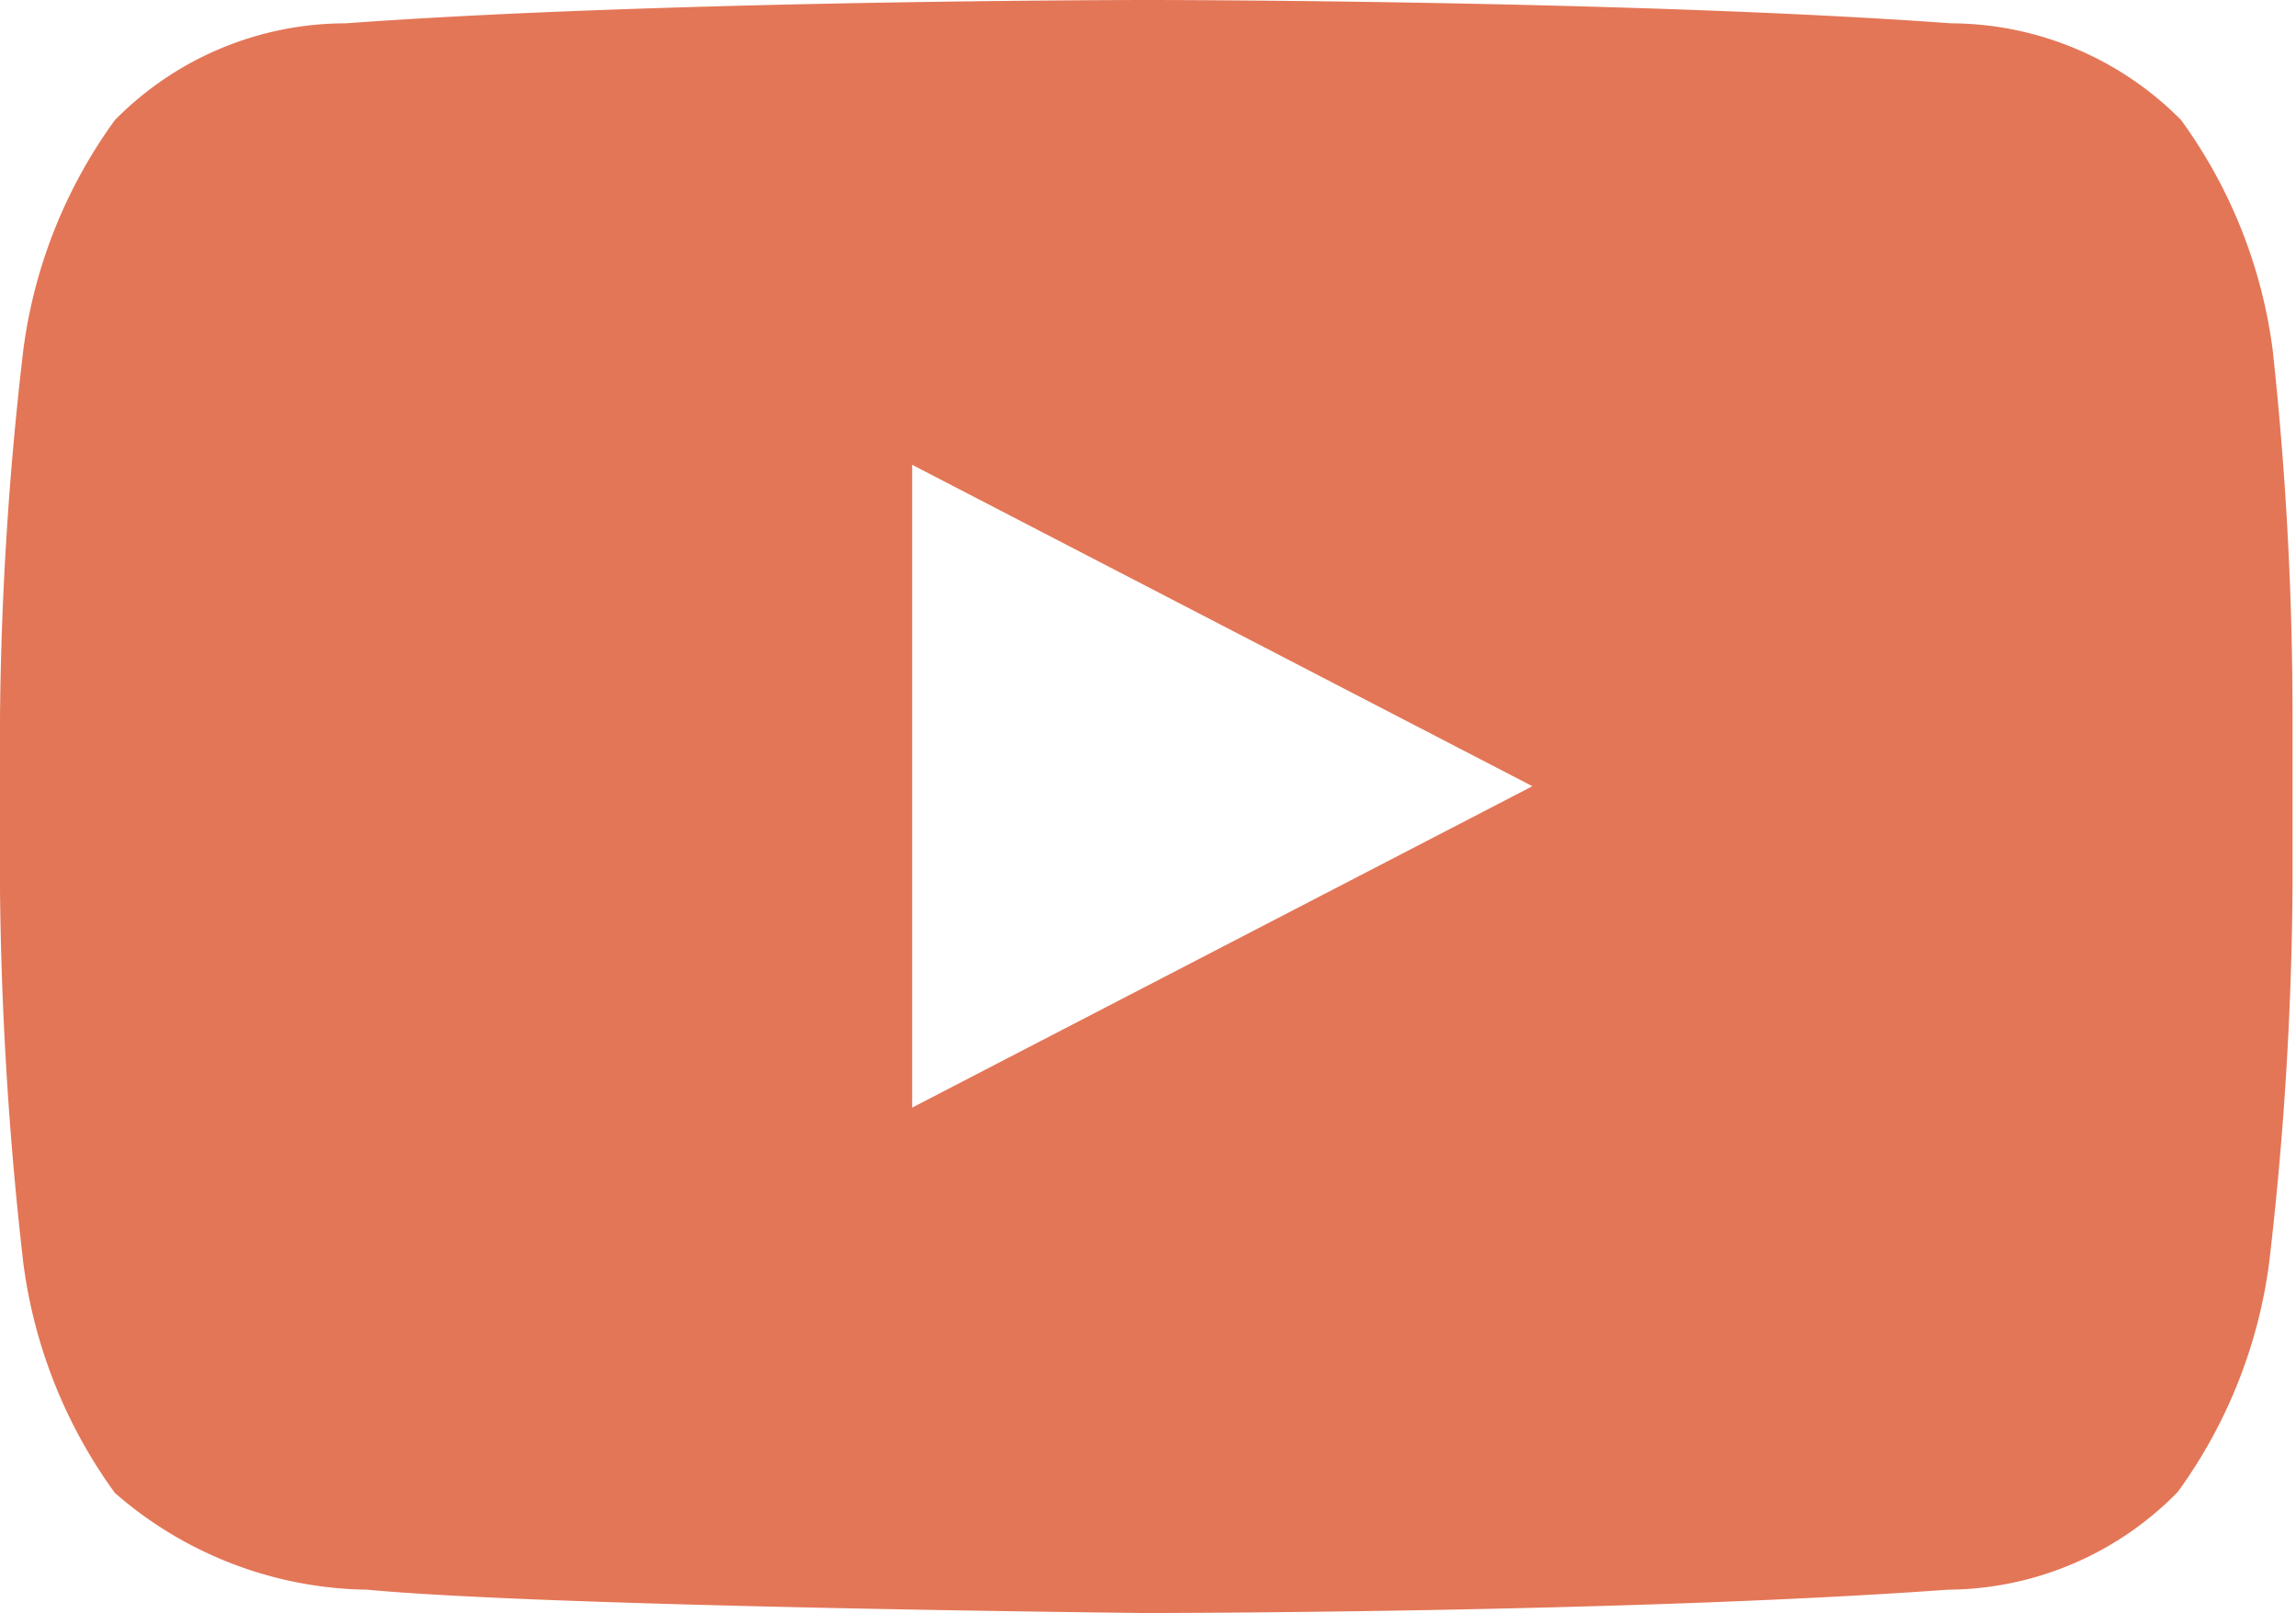 <svg xmlns="http://www.w3.org/2000/svg" viewBox="0 0 26.58 18.67">
    <defs>
        <style>.cls-1{fill:#E37657;}</style>
    </defs>
    <title>Youtube</title>
    <g id="Layer_2" data-name="Layer 2">
        <g id="Artwork">
            <g id="Lozenge">
                <path class="cls-1"
                      d="M26.31,4.05a5.79,5.79,0,0,0-1.06-2.66A3.76,3.76,0,0,0,22.59.27C18.87,0,13.29,0,13.29,0h0S7.71,0,4,.27A3.75,3.75,0,0,0,1.33,1.39,5.79,5.79,0,0,0,.27,4.05,39.23,39.23,0,0,0,0,8.3v2a41.26,41.26,0,0,0,.27,4.32,5.79,5.79,0,0,0,1.06,2.66A4.53,4.53,0,0,0,4.25,18.4c2.13.2,9,.27,9,.27s5.58,0,9.3-.27a3.75,3.75,0,0,0,2.66-1.13,5.79,5.79,0,0,0,1.06-2.66,39.64,39.64,0,0,0,.27-4.32v-2A39.23,39.23,0,0,0,26.31,4.05ZM10.56,12.82V5.38L17.74,9.1Z"/>
            </g>
        </g>
    </g>
</svg>